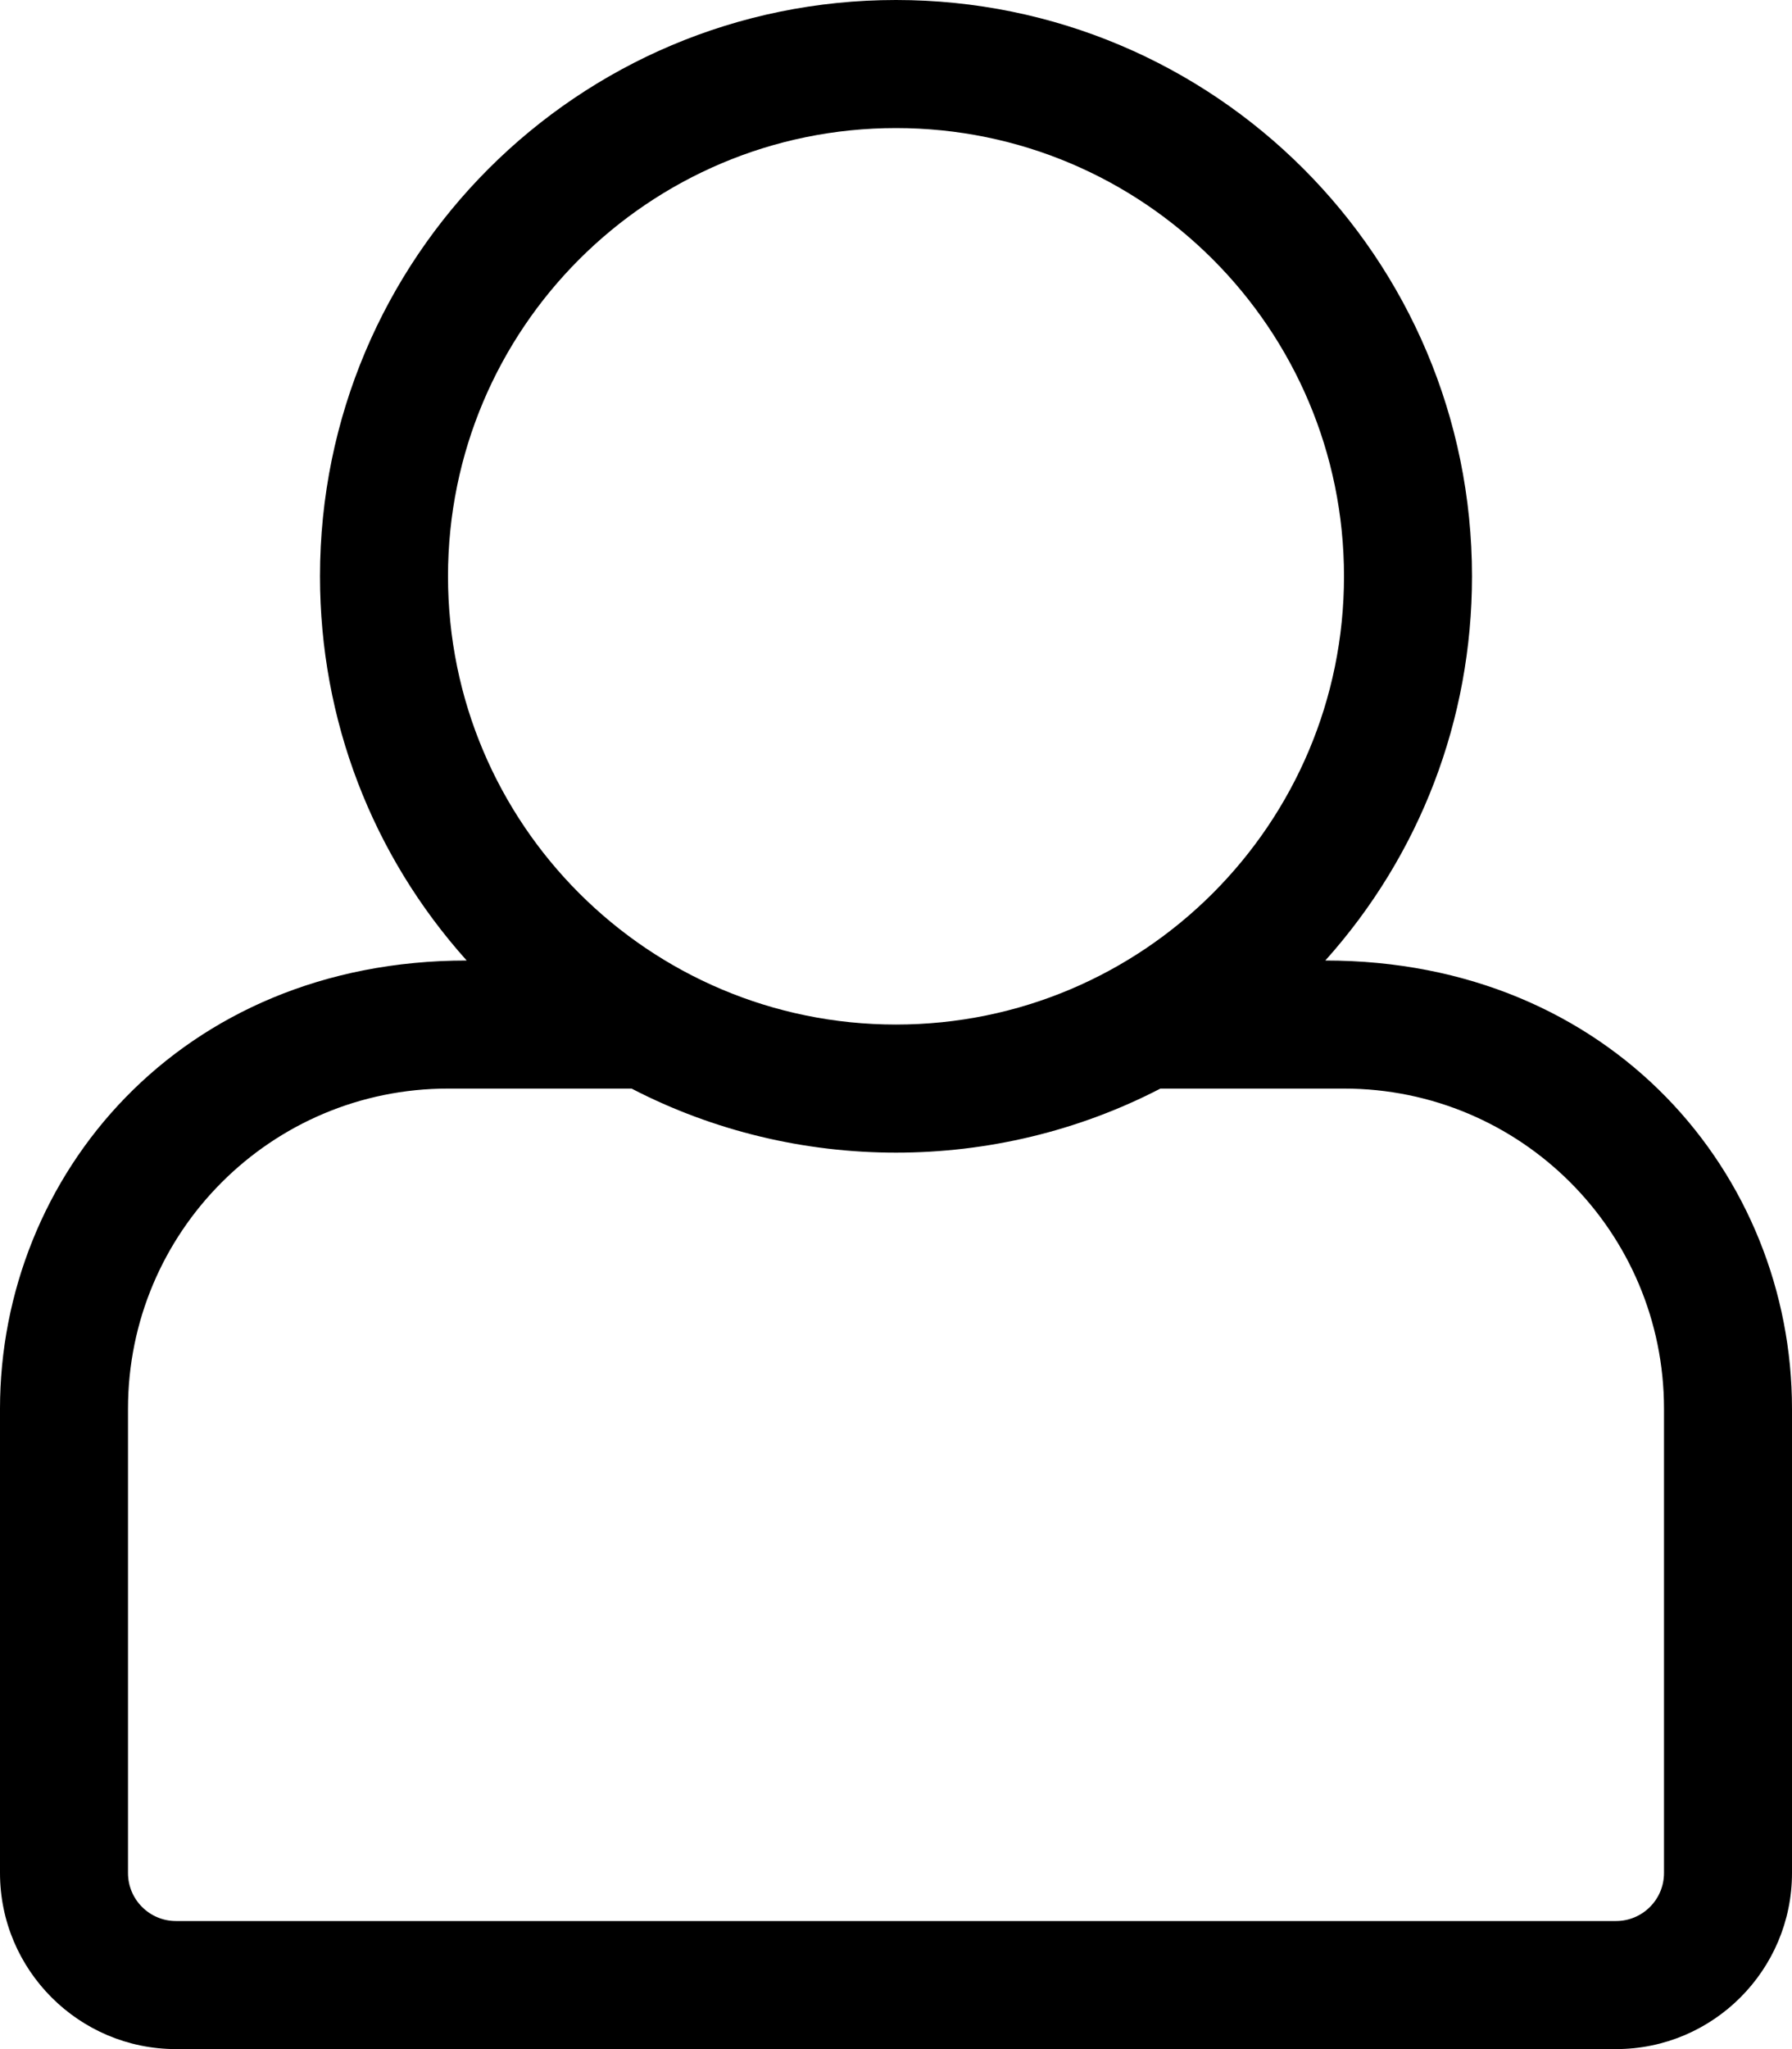 <svg xmlns="http://www.w3.org/2000/svg" viewBox="0 0 448 512"><path d="M331.328 240C355.031 213.566 368 179.781 368 144 368 64.417 303.596 0 224 0 144.417 0 80 64.404 80 144c0 35.781 12.969 69.566 36.672 96C44.863 240 0 293.844 0 352v116c0 24.262 19.738 44 44 44h360c24.262 0 44-19.738 44-44V352c0-58.421-45.117-112-116.672-112zM224 32c61.856 0 112 50.144 112 112s-50.144 112-112 112-112-50.144-112-112S162.144 32 224 32zm192 436c0 6.627-5.373 12-12 12H44c-6.627 0-12-5.373-12-12V352c0-44.183 35.817-80 80-80h45.898c41.196 21.333 90.958 21.359 132.204 0H336c44.183 0 80 35.817 80 80v116z"/></svg>